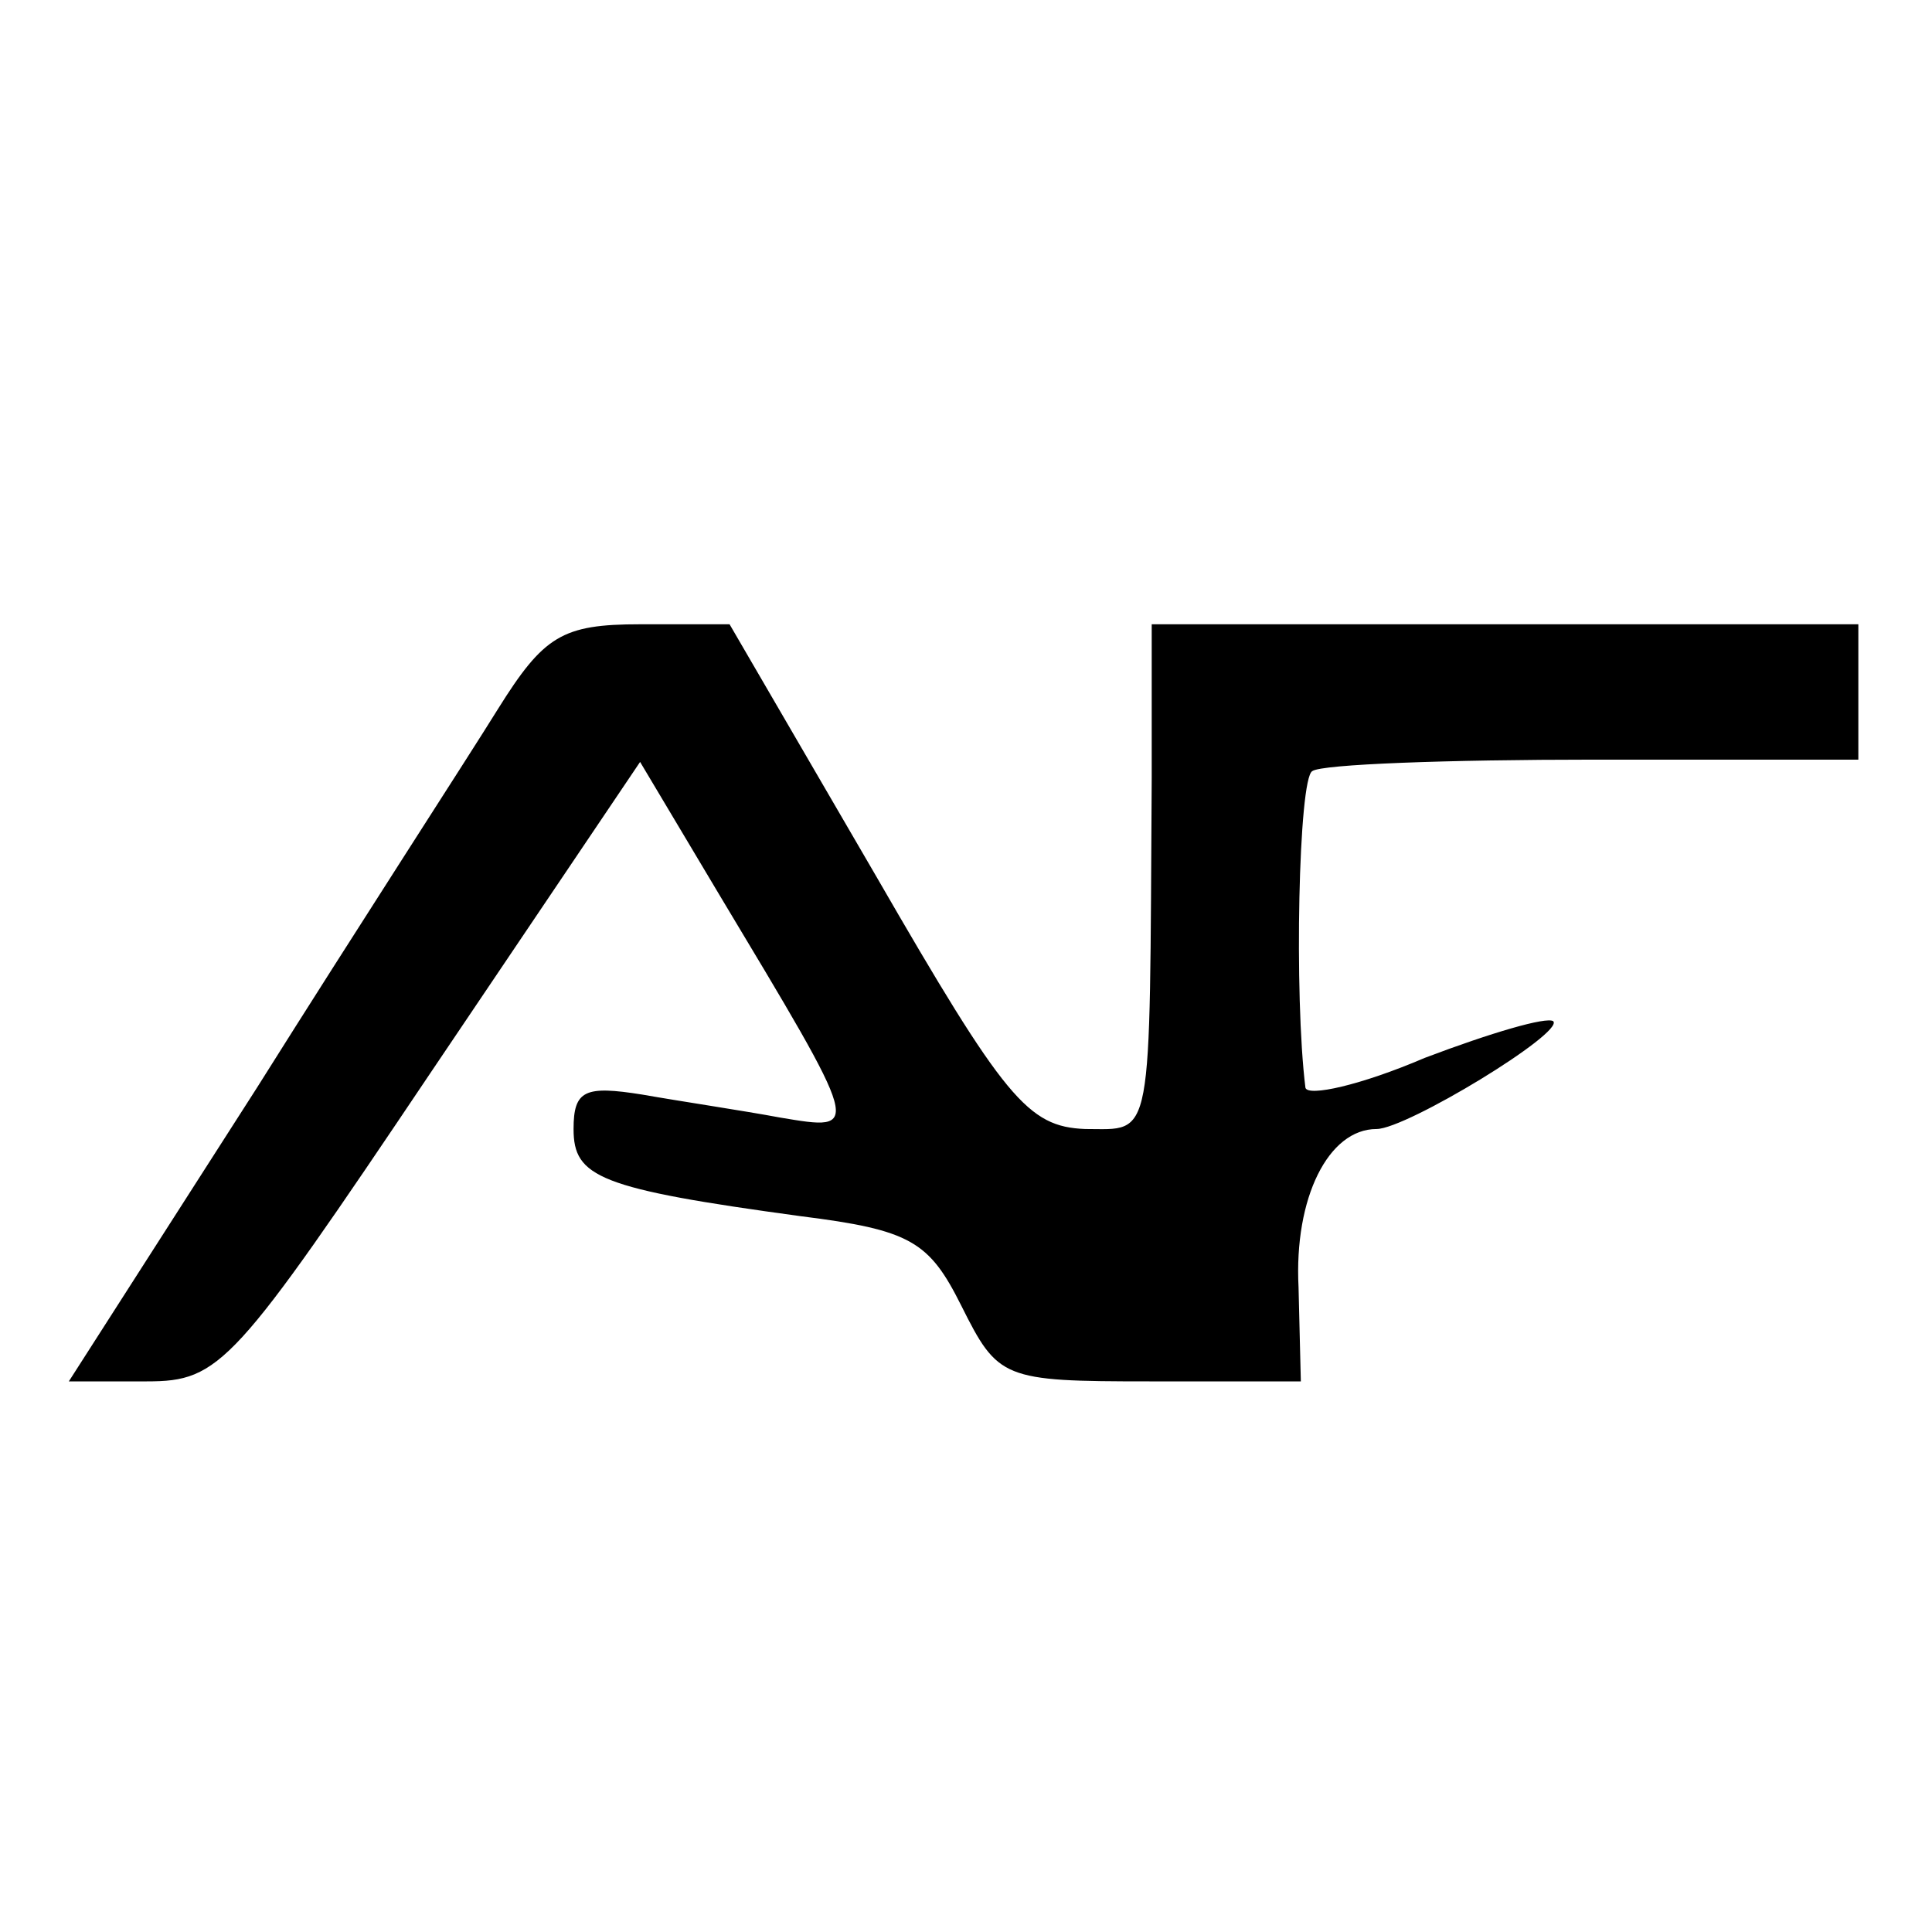 <?xml version="1.0" standalone="no"?>
<!DOCTYPE svg PUBLIC "-//W3C//DTD SVG 20010904//EN"
 "http://www.w3.org/TR/2001/REC-SVG-20010904/DTD/svg10.dtd">
<svg version="1.0" xmlns="http://www.w3.org/2000/svg"
 width="16pt" height="16pt" viewBox="0 0 16 16"
 preserveAspectRatio="xMidYMid meet">
<g transform="translate(0,16) scale(0.019,-0.019)"
fill="#000000" stroke="none">
<path d="M217 533 c-13 -21 -61 -95 -105 -165 l-82 -128 34 0 c32 0 38 7 124
135 l91 135 34 -57 c63 -105 63 -104 27 -98 -16 3 -43 7 -60 10 -25 4 -30 2
-30 -15 0 -21 11 -26 99 -38 48 -6 56 -11 70 -39 16 -32 18 -33 82 -33 l66 0
-1 41 c-2 39 13 69 34 69 13 0 82 42 77 47 -3 2 -27 -5 -56 -16 -28 -12 -51
-17 -52 -13 -5 40 -3 135 3 138 4 3 59 5 123 5 l115 0 0 29 0 30 -154 0 -154
0 0 -67 c-1 -161 1 -153 -29 -153 -25 1 -35 13 -91 110 l-64 110 -39 0 c-34 0
-42 -5 -62 -37z"/>
</g>
</svg>
